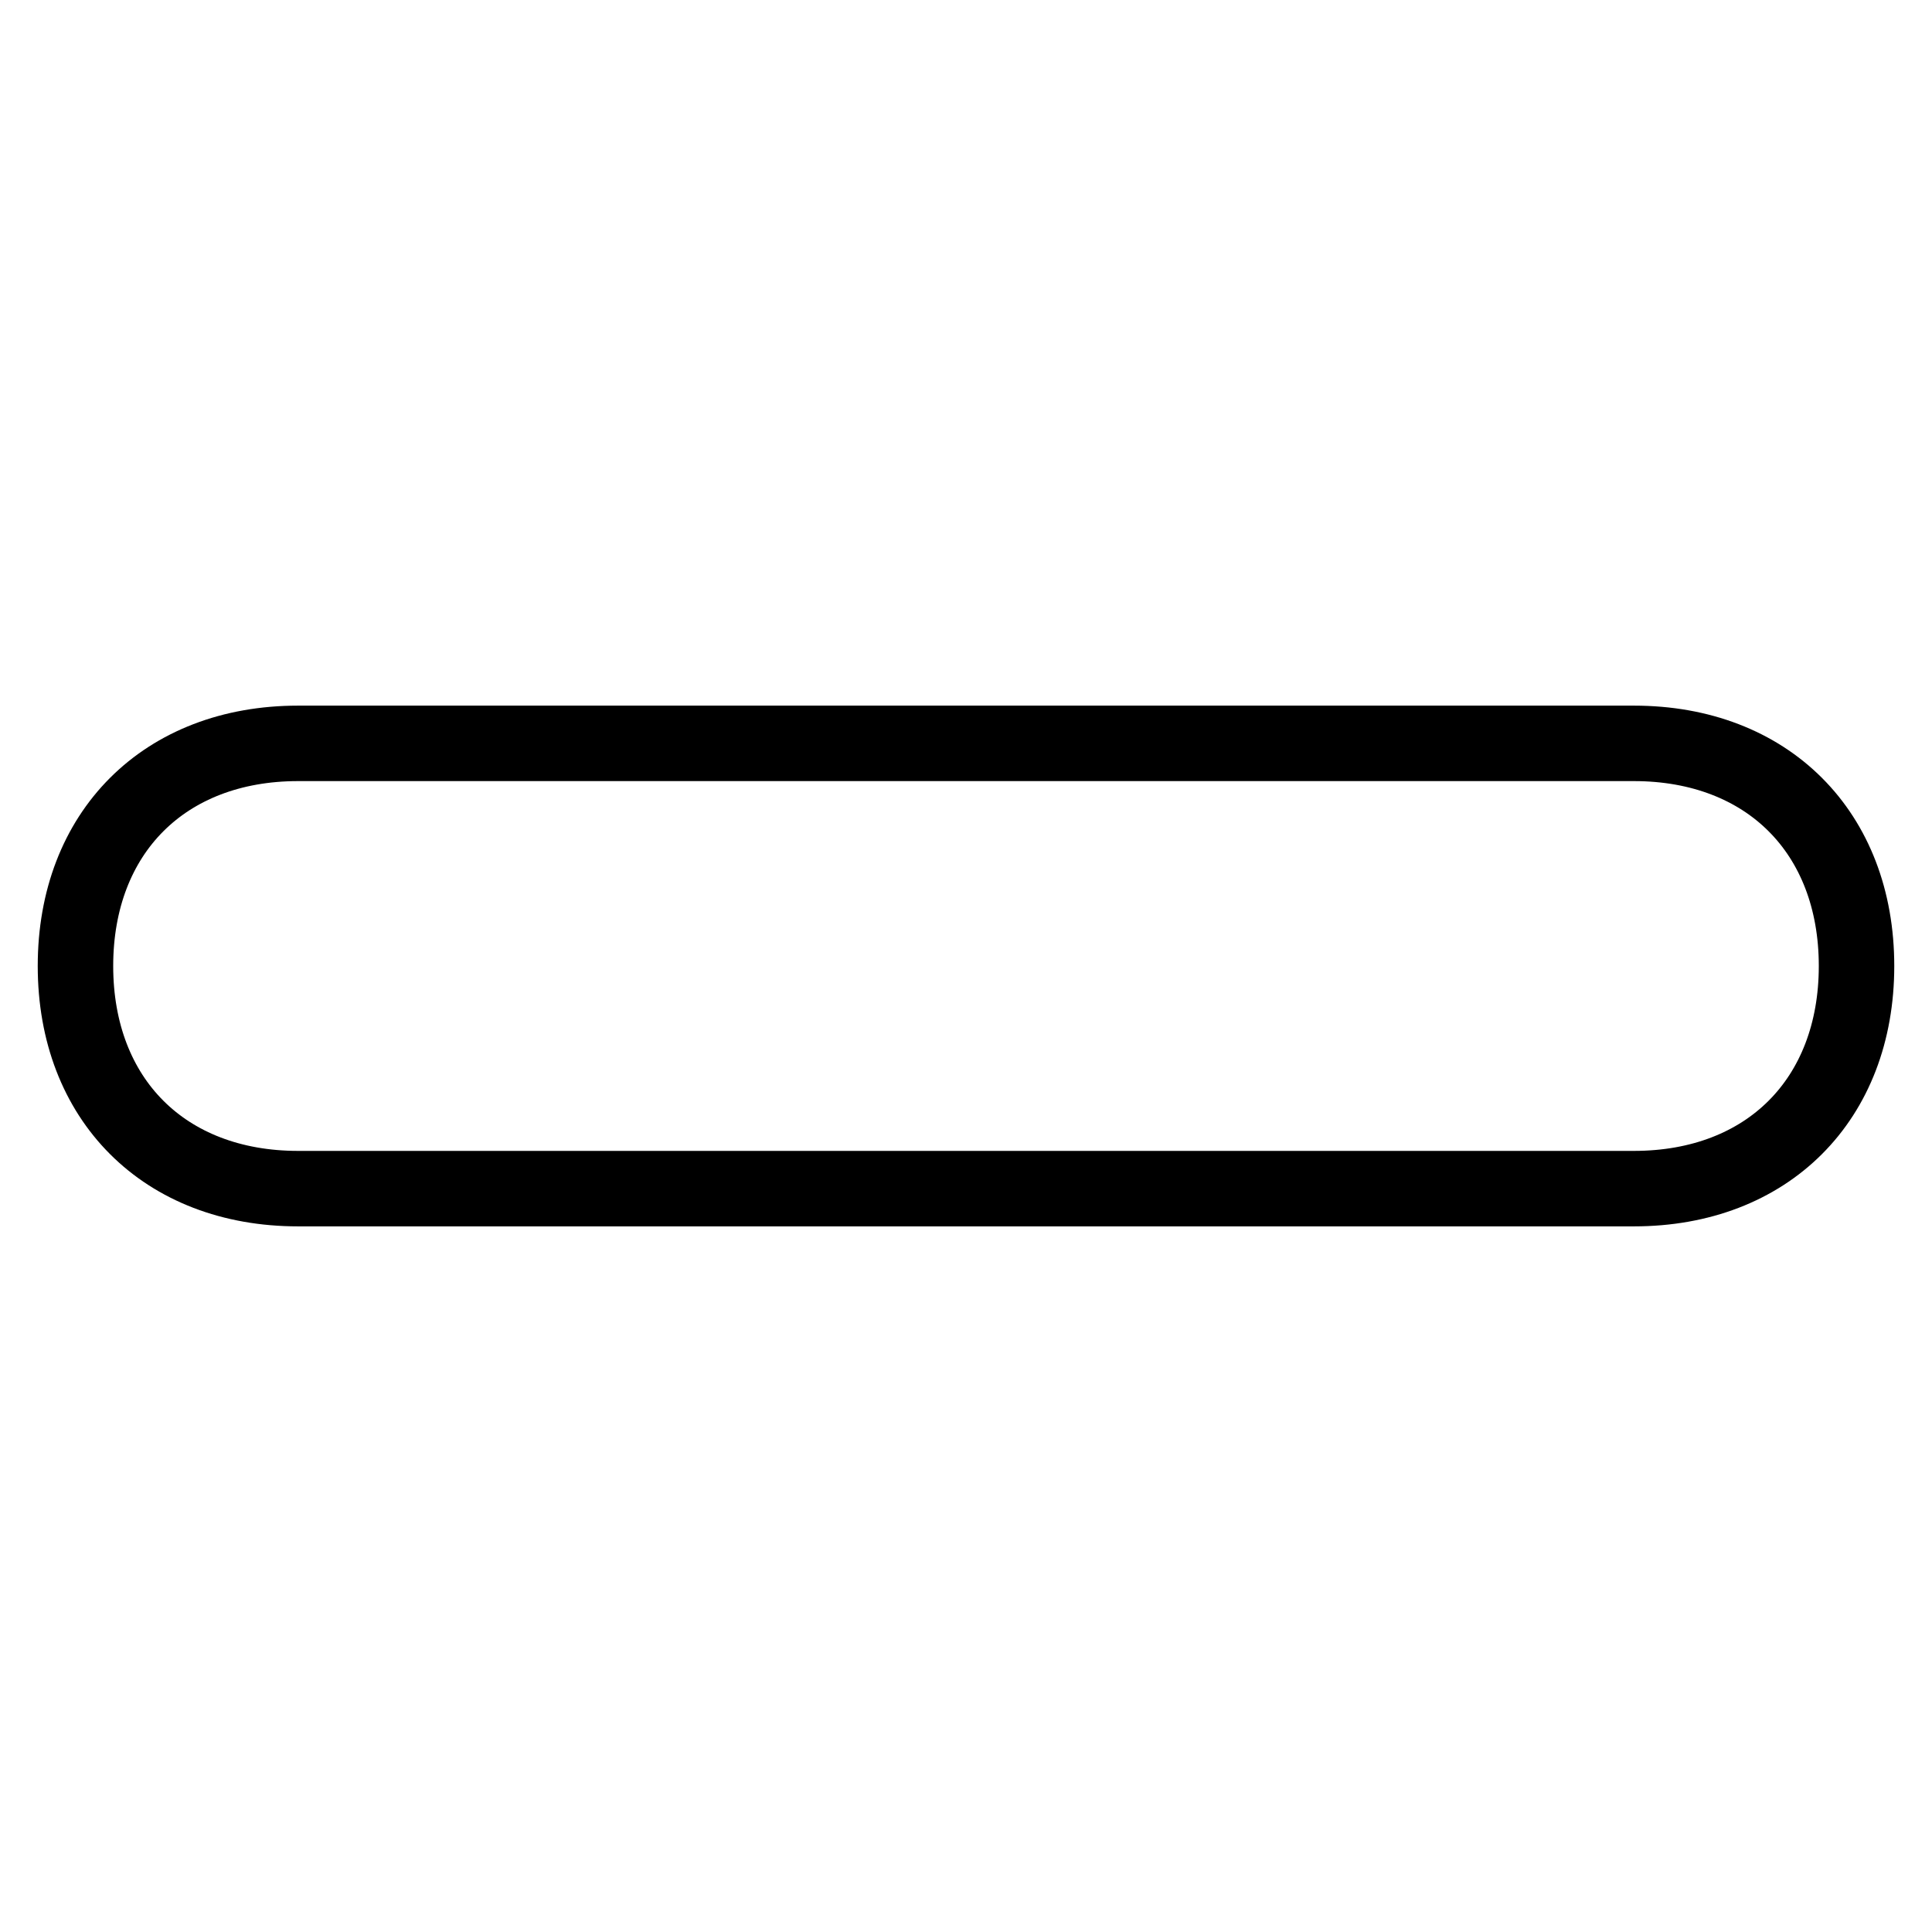 <?xml version="1.0" encoding="utf-8"?>
<!-- Svg Vector Icons : http://www.onlinewebfonts.com/icon -->
<!DOCTYPE svg PUBLIC "-//W3C//DTD SVG 1.1//EN" "http://www.w3.org/Graphics/SVG/1.1/DTD/svg11.dtd">
<svg version="1.1" xmlns="http://www.w3.org/2000/svg" xmlns:xlink="http://www.w3.org/1999/xlink" x="0px" y="0px" viewBox="0 0 256 256" enable-background="new 0 0 256 256" xml:space="preserve">
<g> <path stroke-width="10" fill-opacity="0" stroke="#000000"  d="M10,128L10,128c0-17.7,11.8-29.5,29.5-29.5h177c17.7,0,29.5,11.8,29.5,29.5l0,0c0,17.7-11.8,29.5-29.5,29.5 h-177C21.8,157.5,10,145.7,10,128z"/></g>
</svg>